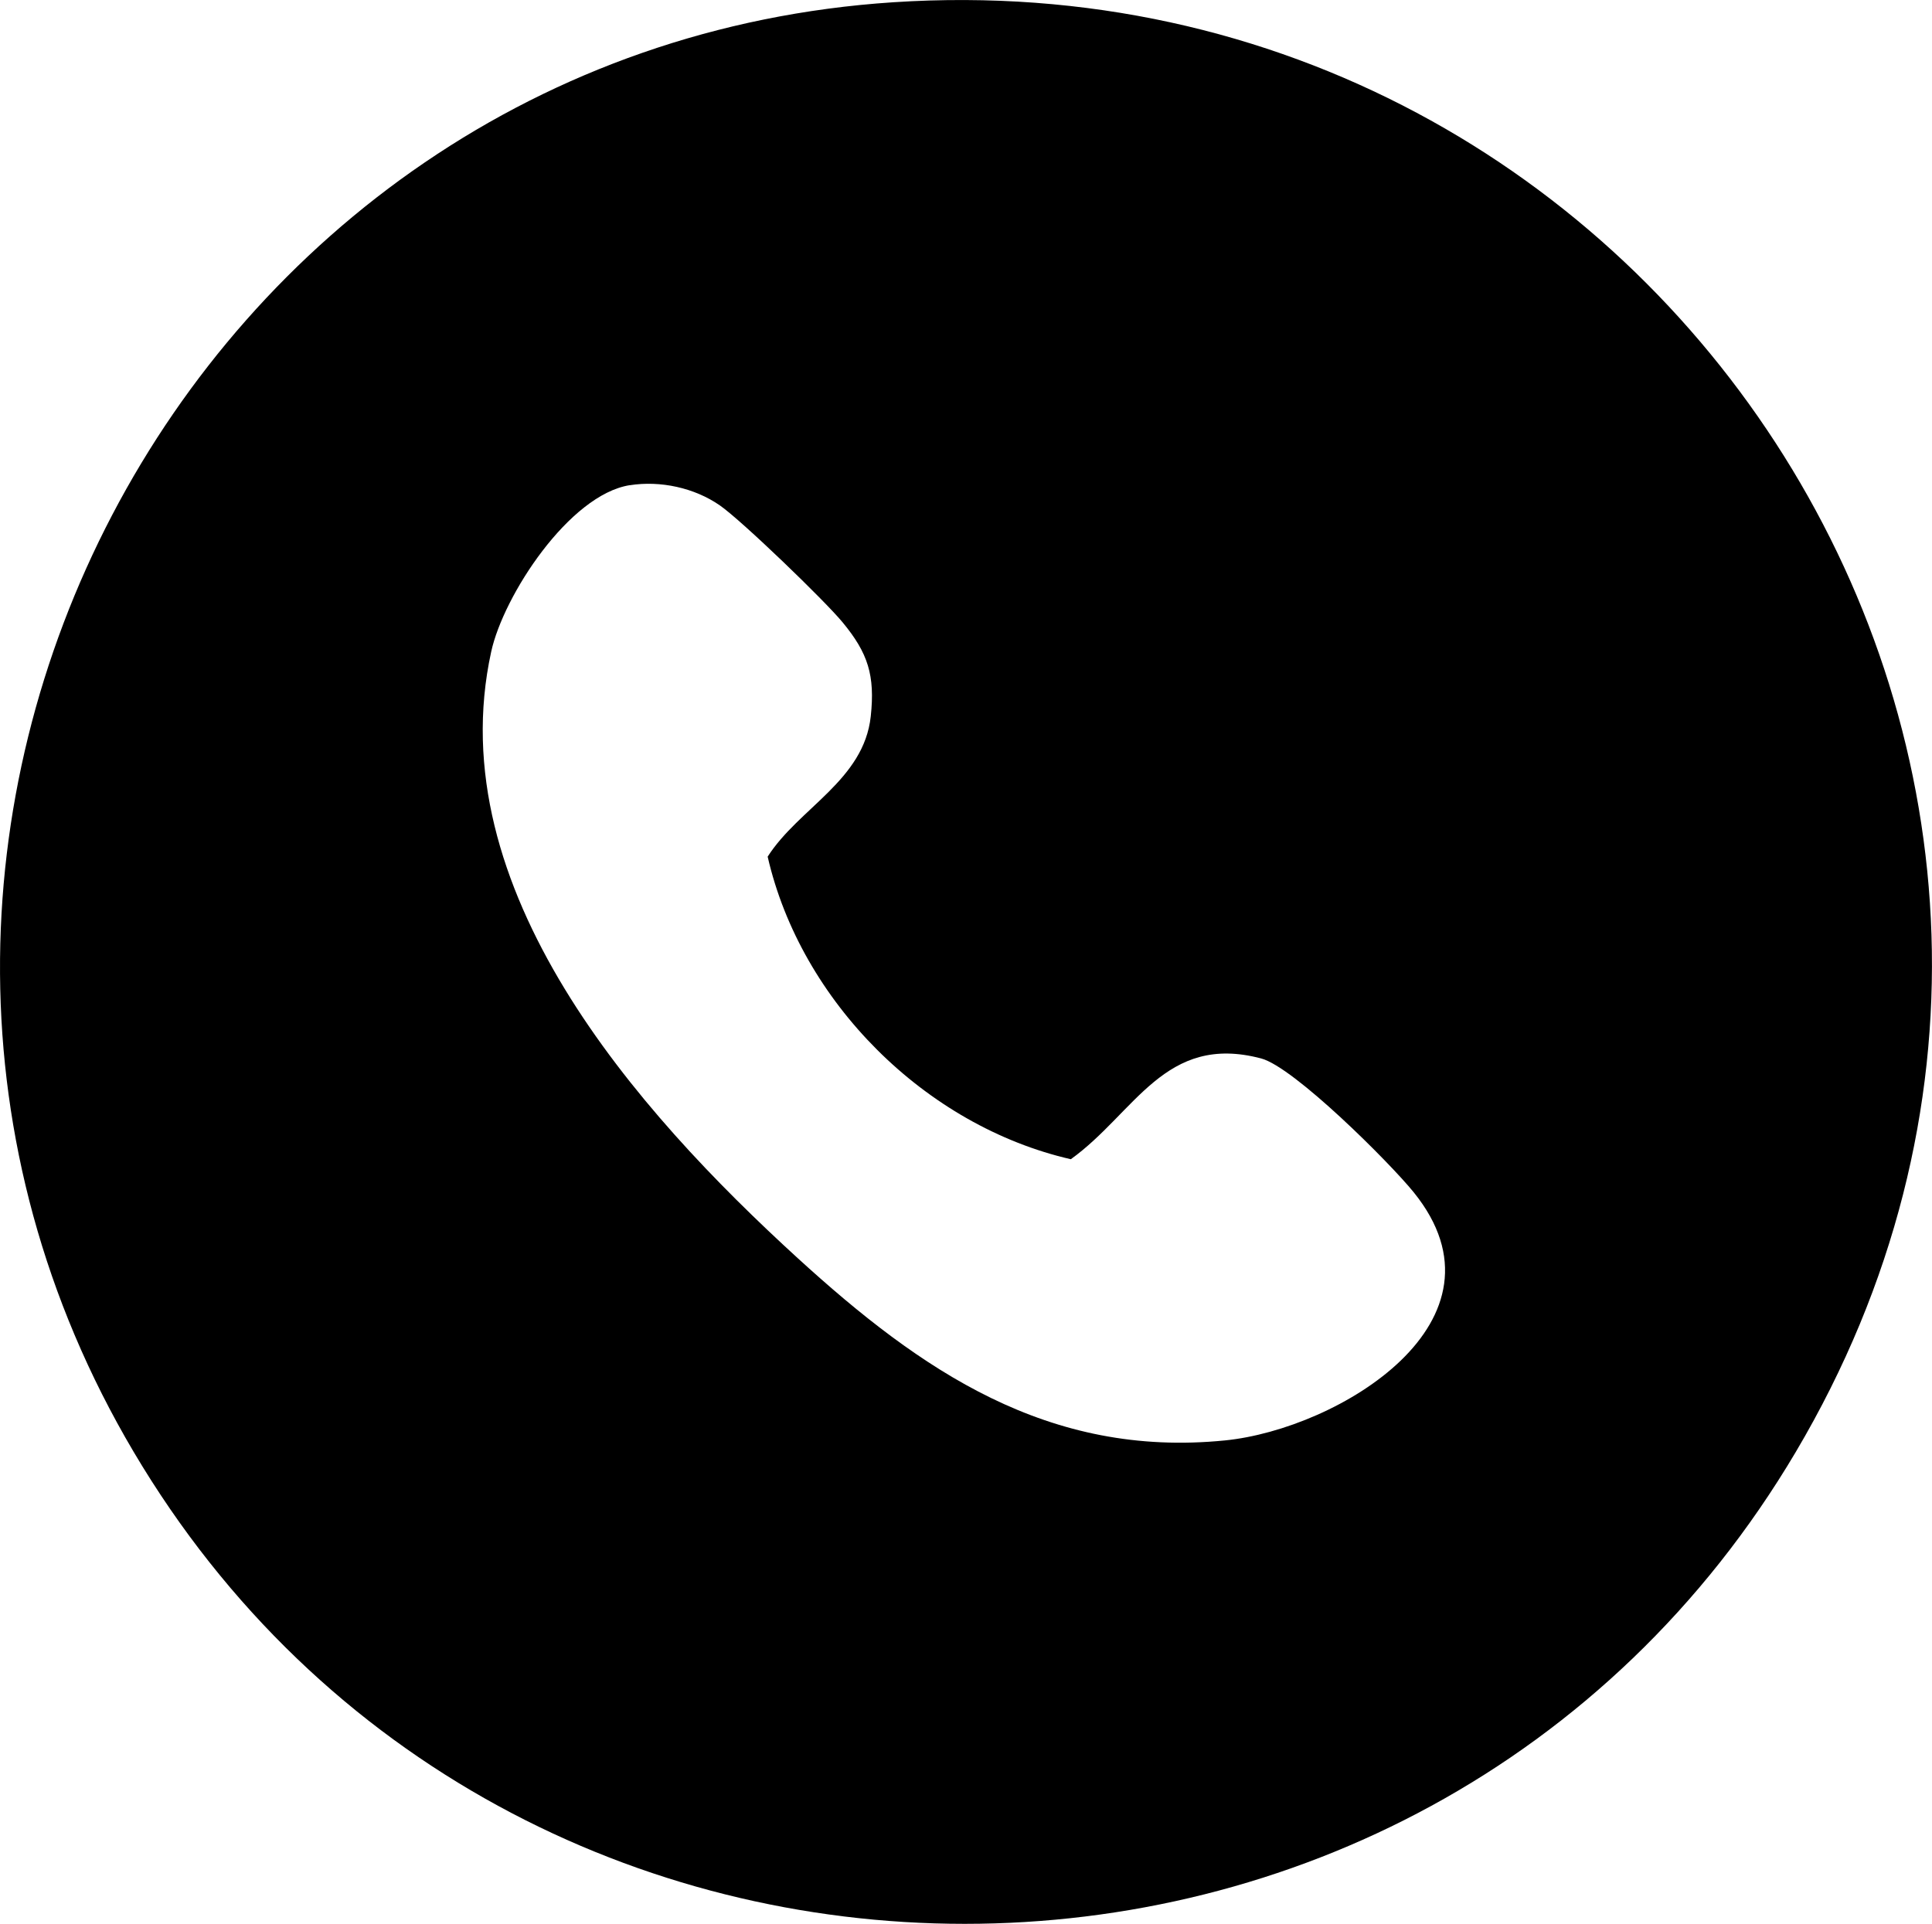 <svg xmlns="http://www.w3.org/2000/svg" id="Capa_1" data-name="Capa 1" viewBox="0 0 308.25 306.99"><path d="M142.52.36c123.47-8.11,207.48,124.06,144.01,231.31-59.45,100.45-205.8,100.41-265.21,0C-36.43,134.05,29.53,7.78,142.52.36ZM100.48,77.42c-9.64,1.52-20.15,17.59-22.11,26.58-8.28,37.82,23.19,73.28,48.91,96.77,19.65,17.94,39.97,31.91,68.18,29.08,18.07-1.81,46.72-19.04,30.1-39.59-3.85-4.76-19.11-19.98-24.34-21.36-15.39-4.07-20.09,8.69-30.37,16.08-23.19-5.32-43.06-25.12-48.37-48.28,4.98-7.79,15.35-12.18,16.45-22.4.7-6.52-.43-10.08-4.49-14.99-2.87-3.48-16.07-16.21-19.57-18.65-4.07-2.83-9.51-4-14.4-3.23Z"></path></svg>